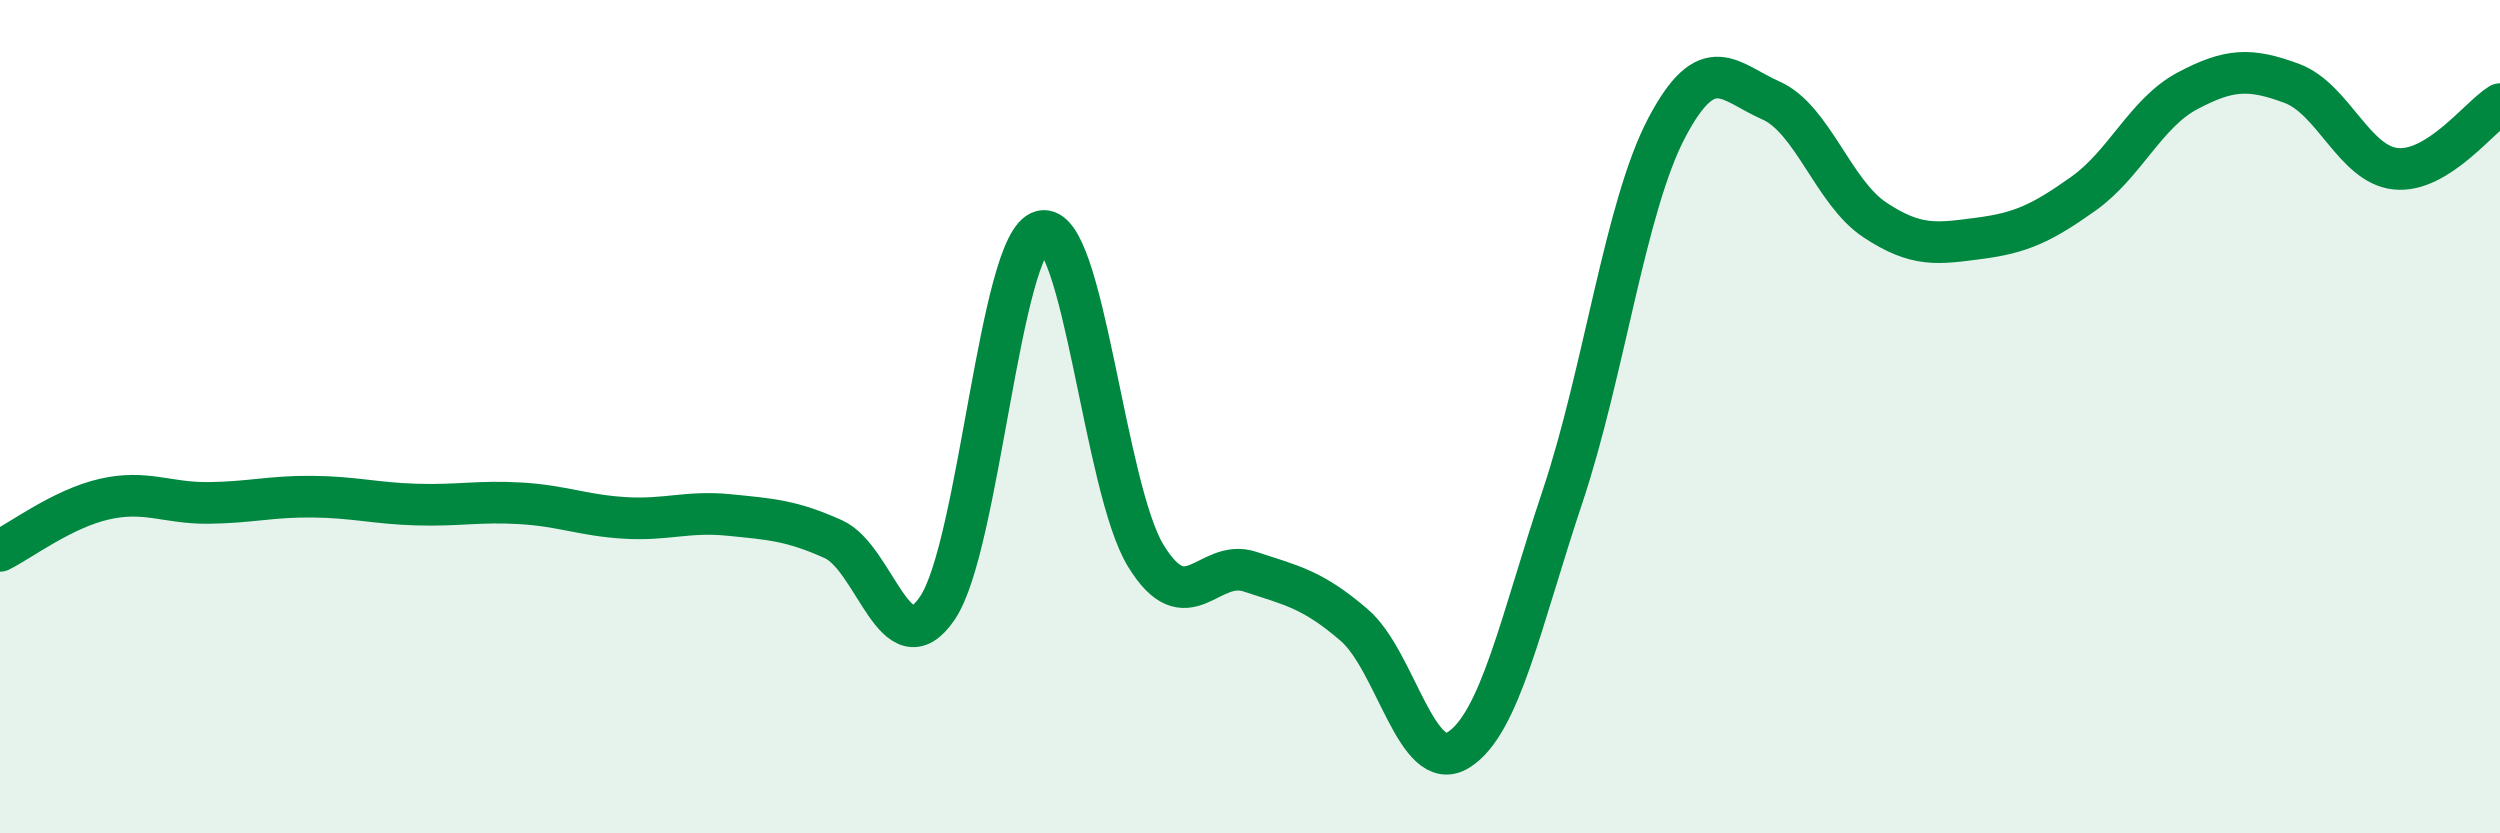 
    <svg width="60" height="20" viewBox="0 0 60 20" xmlns="http://www.w3.org/2000/svg">
      <path
        d="M 0,13.22 C 0.5,12.97 1.5,12.21 2.5,11.98 C 3.5,11.75 4,12.08 5,12.07 C 6,12.06 6.5,11.91 7.5,11.92 C 8.5,11.93 9,12.08 10,12.11 C 11,12.14 11.5,12.02 12.5,12.08 C 13.5,12.14 14,12.37 15,12.43 C 16,12.49 16.5,12.26 17.5,12.36 C 18.5,12.46 19,12.49 20,12.94 C 21,13.39 21.5,16.07 22.5,14.59 C 23.5,13.11 24,5.8 25,5.55 C 26,5.3 26.5,11.71 27.5,13.34 C 28.5,14.97 29,13.39 30,13.72 C 31,14.05 31.5,14.14 32.5,15 C 33.5,15.86 34,18.62 35,18 C 36,17.38 36.5,14.91 37.5,11.92 C 38.5,8.93 39,4.97 40,3.07 C 41,1.17 41.5,1.97 42.5,2.41 C 43.5,2.85 44,4.62 45,5.28 C 46,5.94 46.5,5.85 47.5,5.72 C 48.5,5.59 49,5.36 50,4.65 C 51,3.94 51.5,2.71 52.5,2.18 C 53.5,1.65 54,1.63 55,2 C 56,2.37 56.5,3.95 57.5,4.05 C 58.5,4.15 59.5,2.81 60,2.5L60 20L0 20Z"
        fill="#008740"
        opacity="0.1"
        stroke-linecap="round"
        stroke-linejoin="round"
      />
      <path
        d="M 0,13.22 C 0.5,12.97 1.5,12.21 2.5,11.98 C 3.5,11.75 4,12.08 5,12.07 C 6,12.06 6.5,11.91 7.5,11.92 C 8.5,11.93 9,12.08 10,12.11 C 11,12.14 11.5,12.02 12.5,12.08 C 13.5,12.14 14,12.37 15,12.43 C 16,12.49 16.5,12.26 17.5,12.36 C 18.5,12.46 19,12.49 20,12.94 C 21,13.39 21.5,16.07 22.5,14.59 C 23.5,13.11 24,5.8 25,5.55 C 26,5.3 26.5,11.71 27.5,13.34 C 28.5,14.97 29,13.39 30,13.72 C 31,14.05 31.5,14.14 32.5,15 C 33.5,15.86 34,18.62 35,18 C 36,17.38 36.5,14.91 37.5,11.92 C 38.5,8.93 39,4.97 40,3.07 C 41,1.17 41.5,1.97 42.5,2.41 C 43.5,2.85 44,4.62 45,5.28 C 46,5.94 46.5,5.85 47.5,5.72 C 48.5,5.59 49,5.36 50,4.65 C 51,3.94 51.5,2.71 52.5,2.18 C 53.5,1.65 54,1.63 55,2 C 56,2.37 56.5,3.95 57.5,4.05 C 58.5,4.15 59.5,2.81 60,2.5"
        stroke="#008740"
        stroke-width="1"
        fill="none"
        stroke-linecap="round"
        stroke-linejoin="round"
      />
    </svg>
  